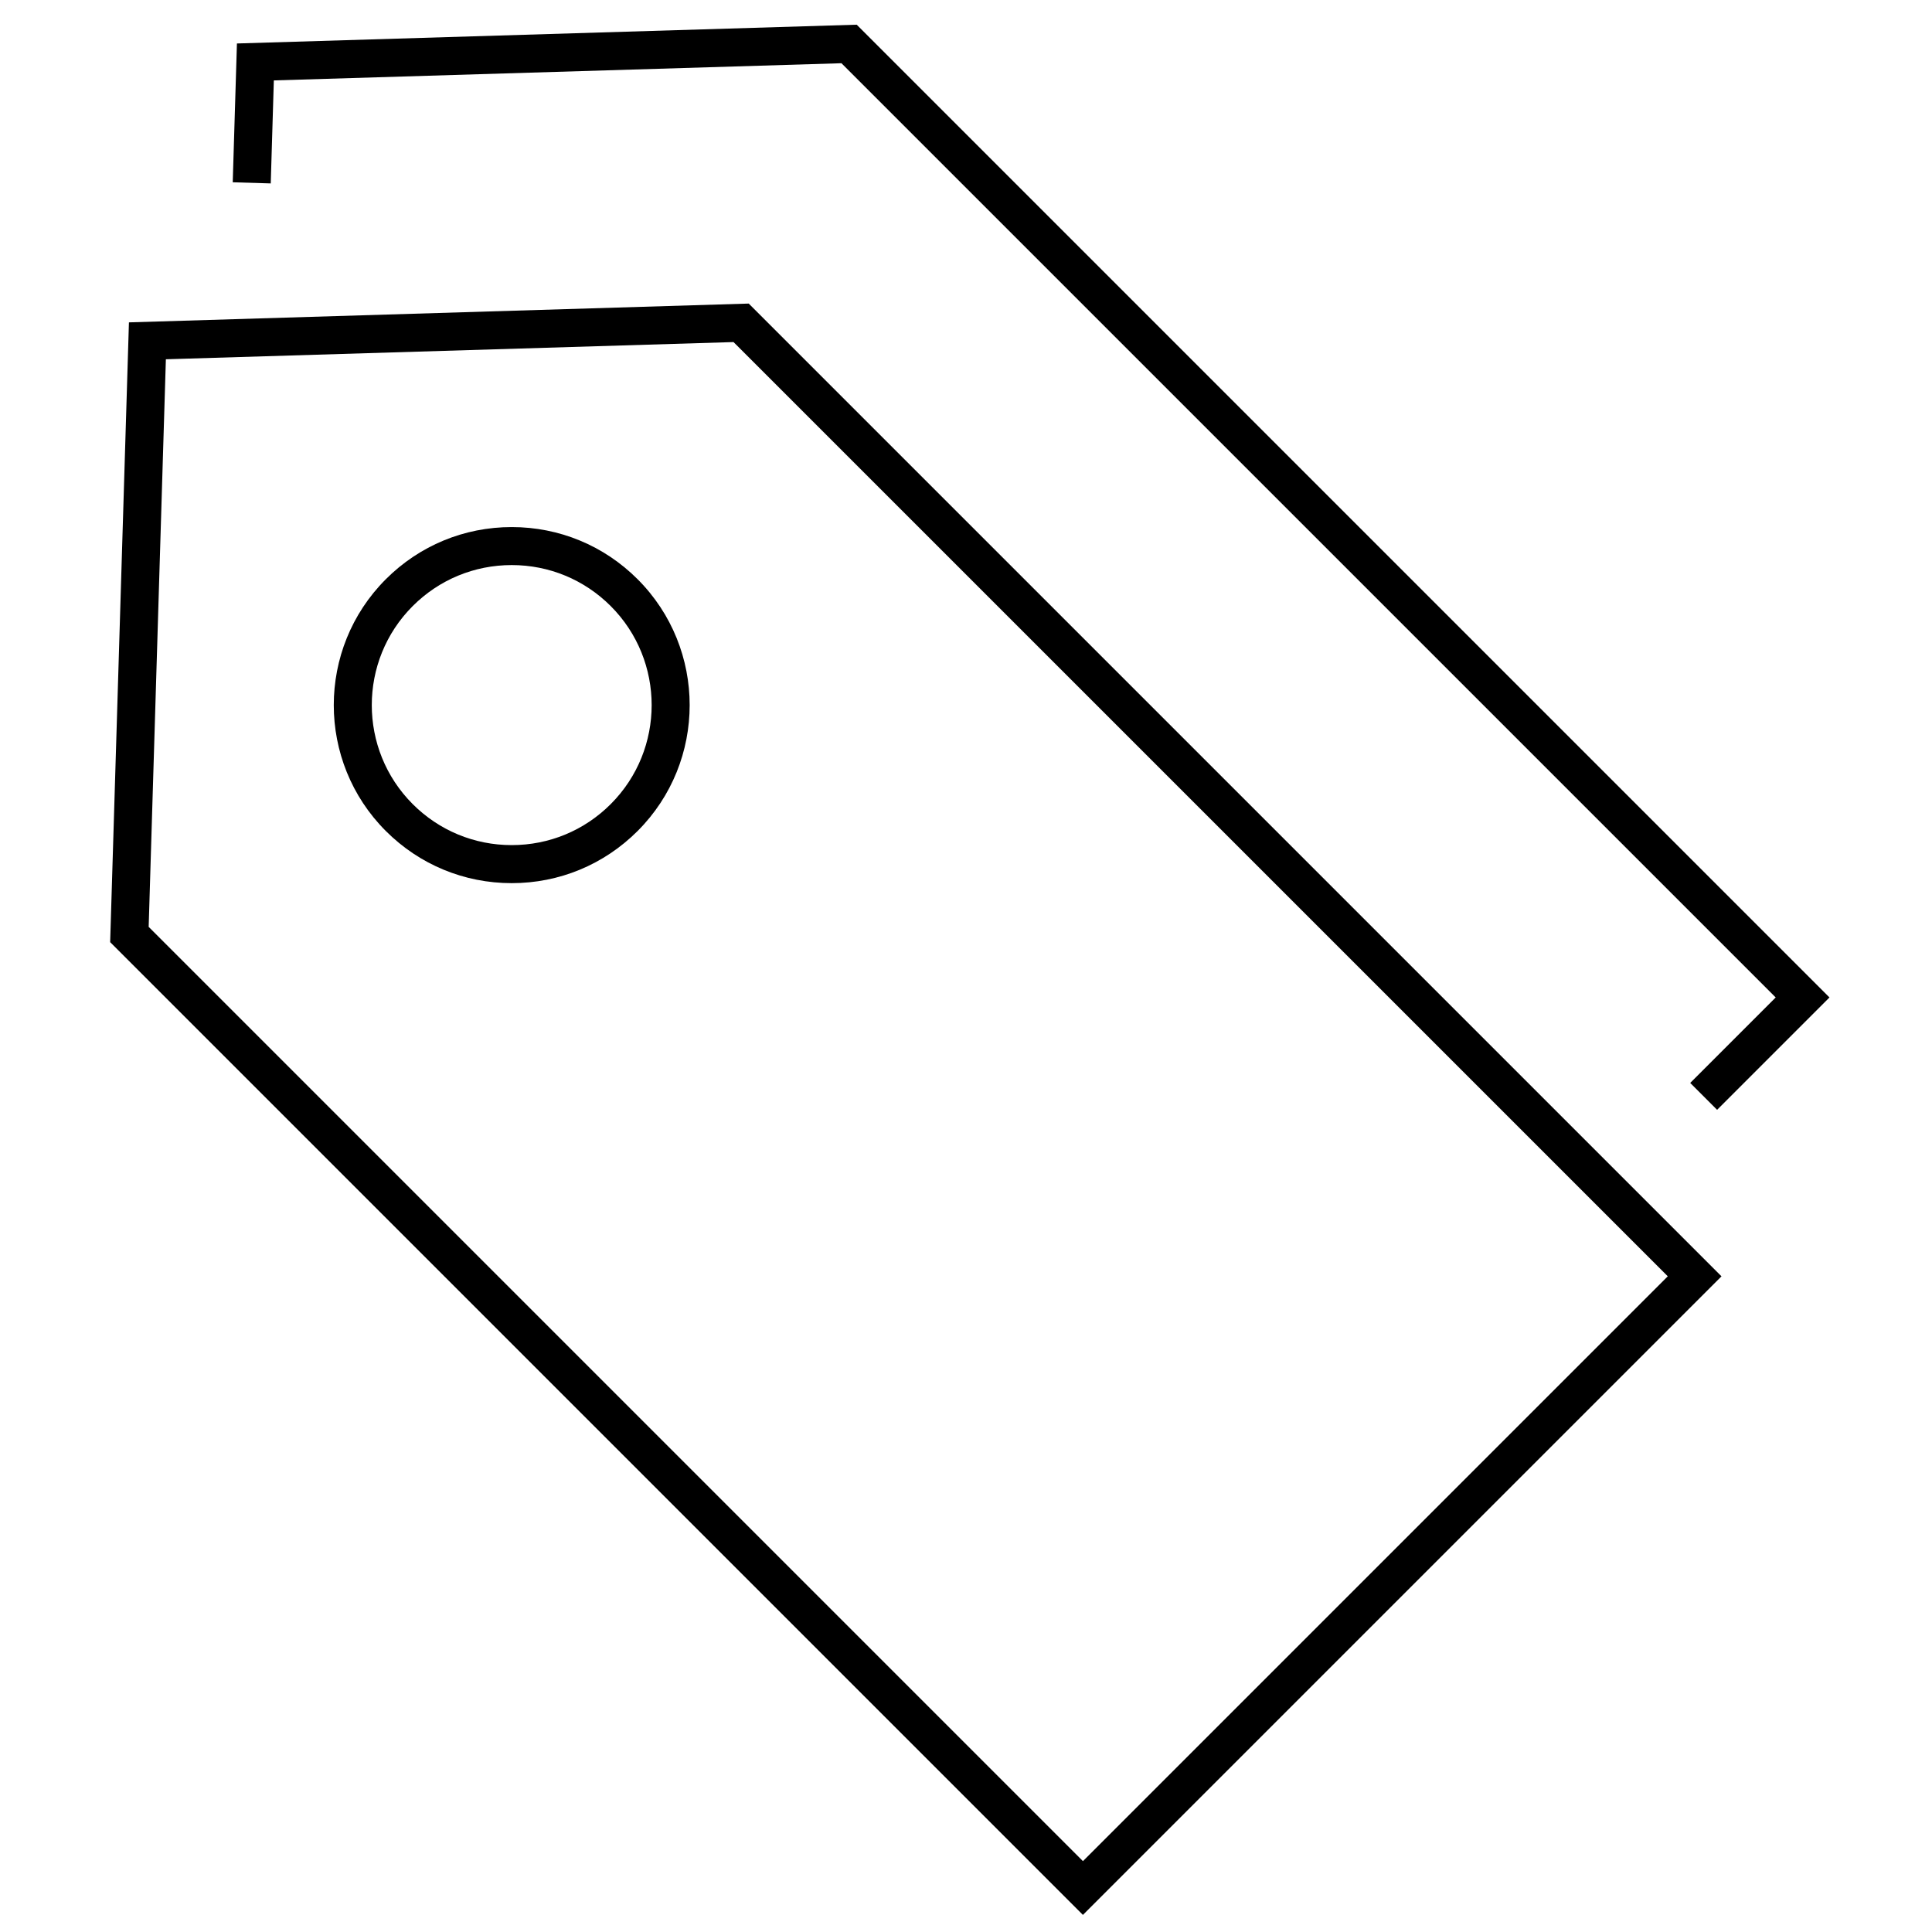 <?xml version="1.0" encoding="UTF-8"?>
<!-- Uploaded to: SVG Repo, www.svgrepo.com, Generator: SVG Repo Mixer Tools -->
<svg width="800px" height="800px" version="1.1" viewBox="144 144 512 512" xmlns="http://www.w3.org/2000/svg">
 <defs>
  <clipPath id="a">
   <path d="m173 224h428v427.9h-428z"/>
  </clipPath>
 </defs>
 <g clip-path="url(#a)">
  <path d="m178.17 229.43-4.977 164.25 257.79 257.79 169.23-169.23-257.79-257.79zm252.82 407.79-247.59-247.59 4.559-150.42 150.43-4.559 247.59 247.58z"/>
 </g>
 <path d="m279.61 283.68c-12.602 0-24.449 4.906-33.363 13.82-18.391 18.395-18.391 48.332 0 66.723 8.914 8.914 20.762 13.82 33.363 13.82 12.602 0 24.449-4.906 33.363-13.82 18.395-18.395 18.395-48.324 0-66.723-8.914-8.914-20.762-13.82-33.363-13.82zm26.238 73.414c-7.008 7.008-16.328 10.867-26.238 10.867-9.91 0-19.227-3.859-26.238-10.867-14.461-14.469-14.461-38.008 0-52.477 7.008-7.008 16.324-10.867 26.238-10.867 9.914 0 19.227 3.859 26.238 10.867 14.465 14.469 14.465 38.012 0 52.477z"/>
 <path d="m216.57 165.31 150.42-4.555 247.59 247.58-22.656 22.656 7.125 7.125 29.781-29.781-257.79-257.79-164.25 4.977-1.113 36.785 10.074 0.301z"/>
</svg>